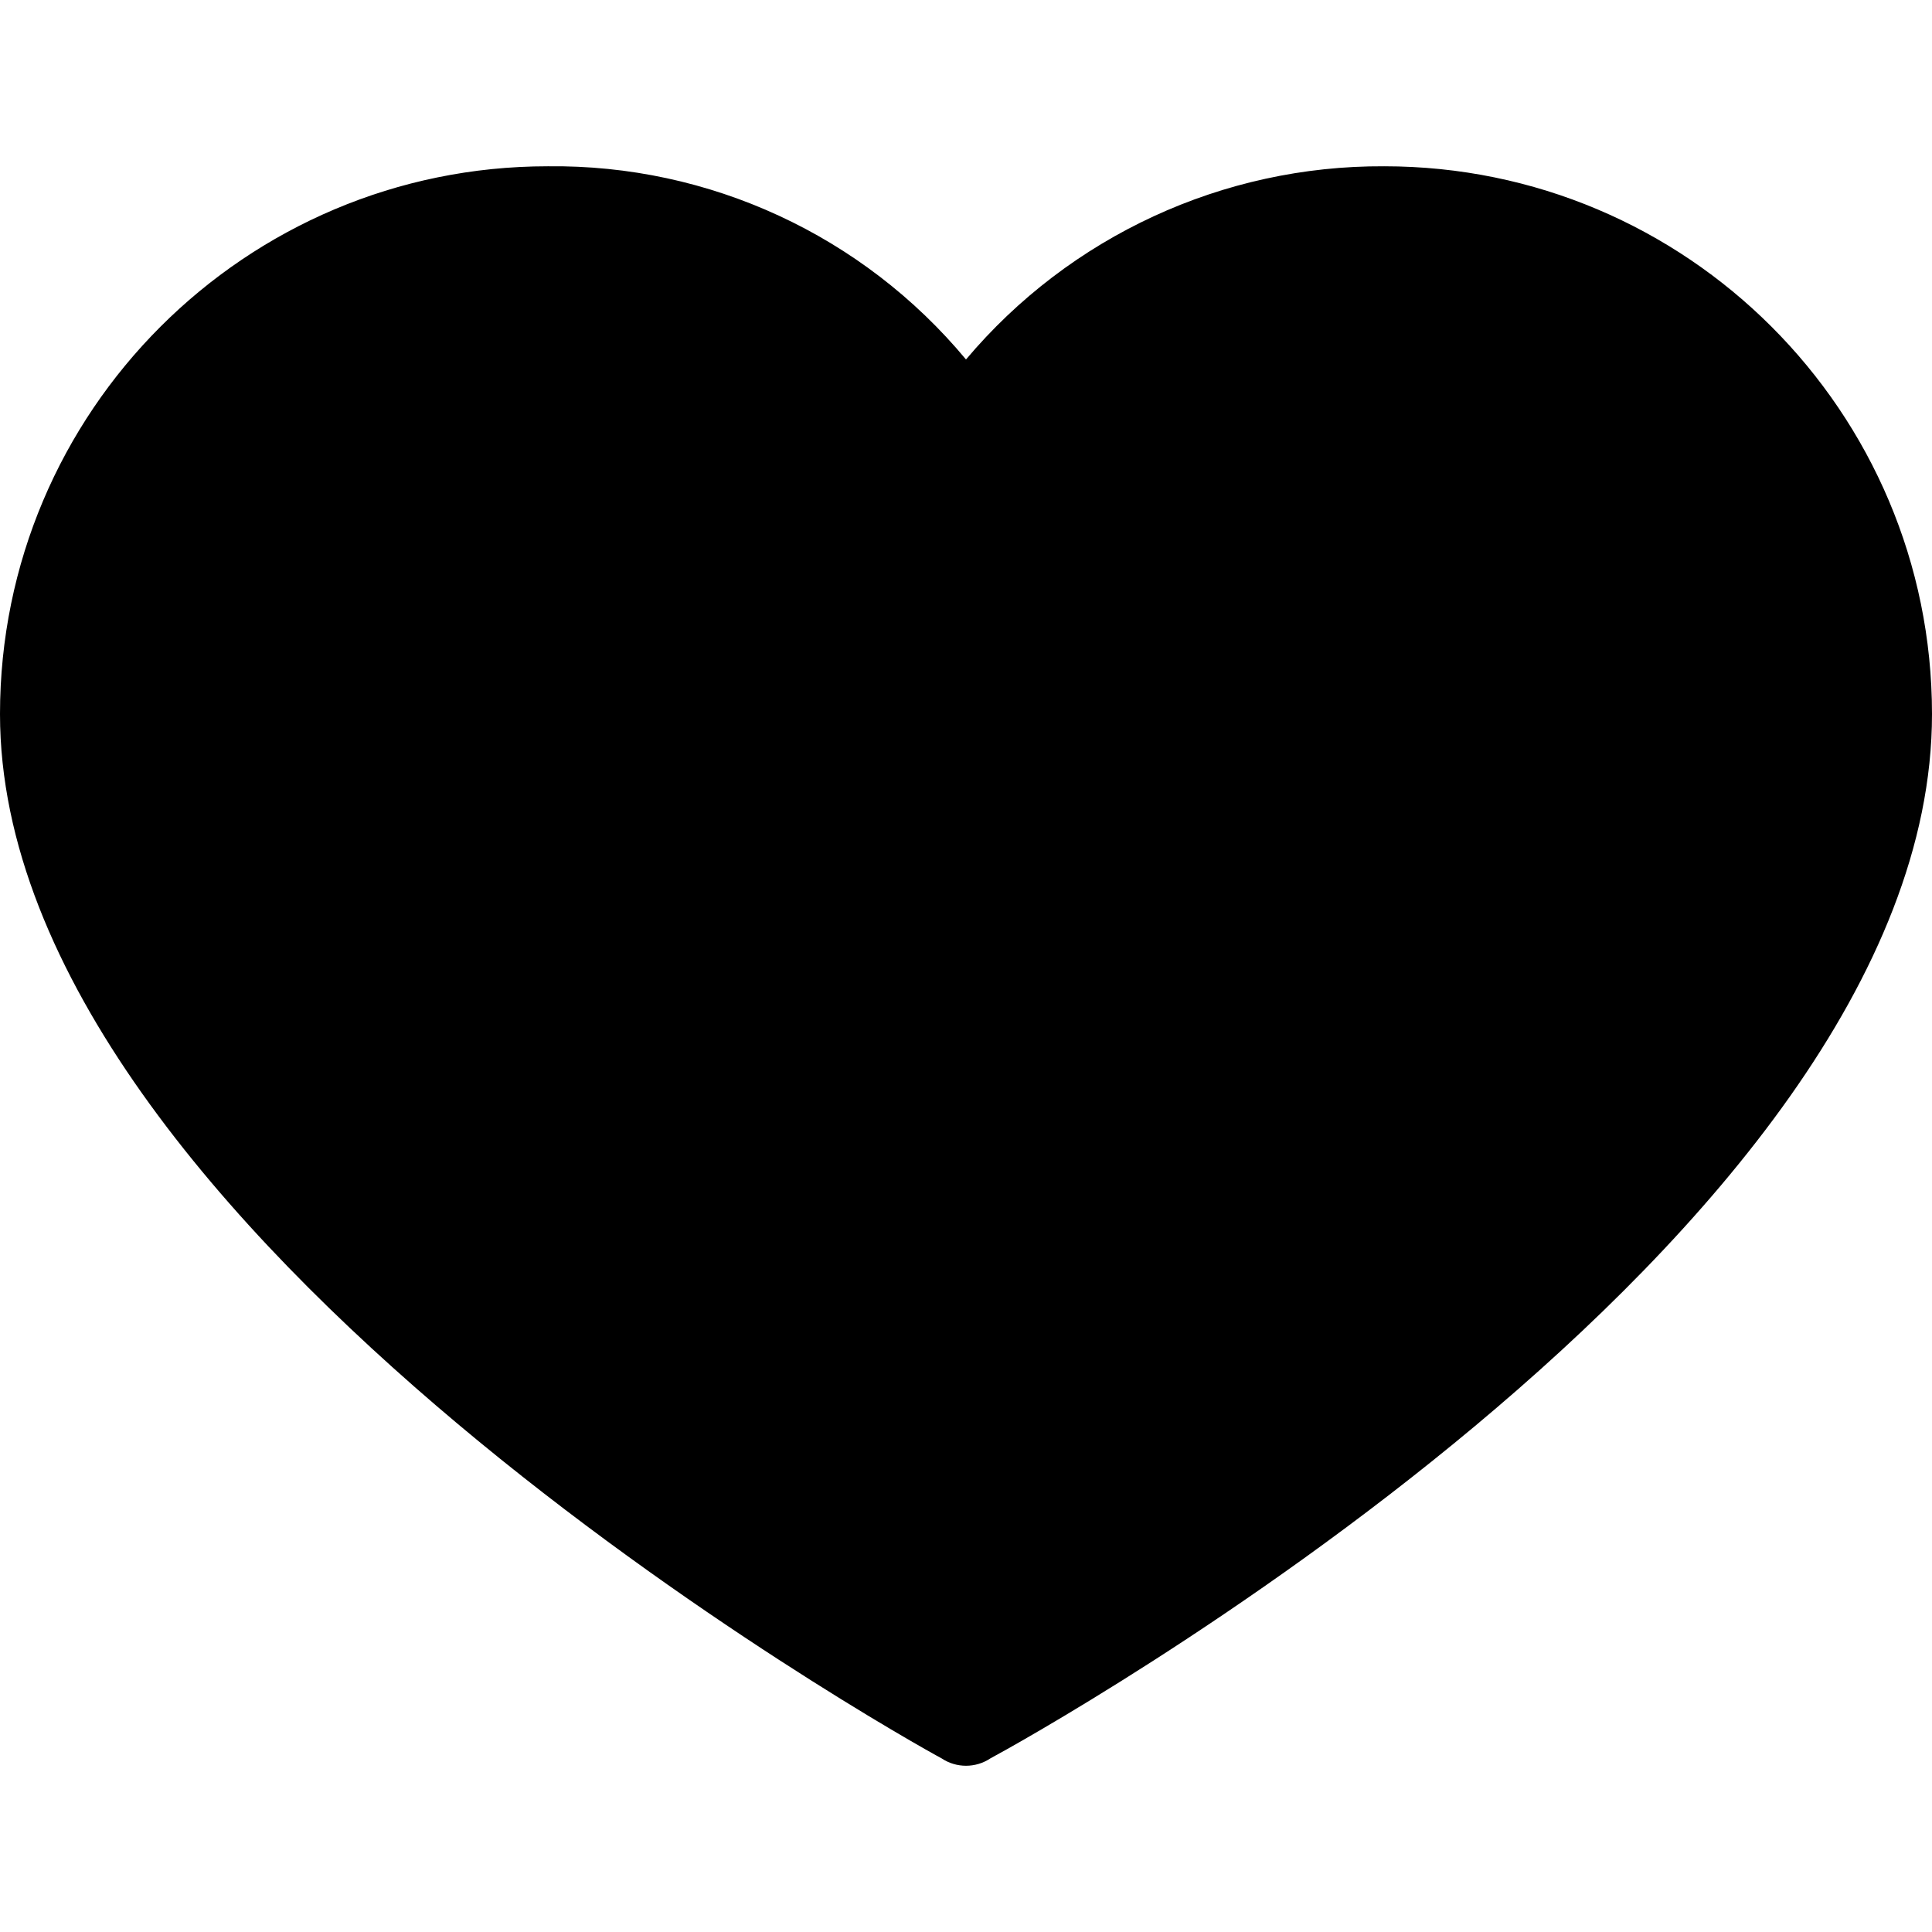 <svg xmlns="http://www.w3.org/2000/svg" xmlns:xlink="http://www.w3.org/1999/xlink" id="Capa_1" x="0px" y="0px" viewBox="0 0 412.735 412.735" style="enable-background:new 0 0 412.735 412.735;" xml:space="preserve">
<g>
	<g>
		<path d="M295.706,35.522C295.706,35.522,295.706,35.522,295.706,35.522c-34.43-0.184-67.161,14.937-89.339,41.273    c-22.039-26.516-54.861-41.68-89.339-41.273C52.395,35.522,0,87.917,0,152.55C0,263.31,193.306,371.456,201.143,375.636    c3.162,2.113,7.286,2.113,10.449,0c7.837-4.18,201.143-110.759,201.143-223.086C412.735,87.917,360.339,35.522,295.706,35.522z"></path>
	</g>
</g>
<g>
</g>
<g>
</g>
<g>
</g>
<g>
</g>
<g>
</g>
<g>
</g>
<g>
</g>
<g>
</g>
<g>
</g>
<g>
</g>
<g>
</g>
<g>
</g>
<g>
</g>
<g>
</g>
<g>
</g>
</svg>